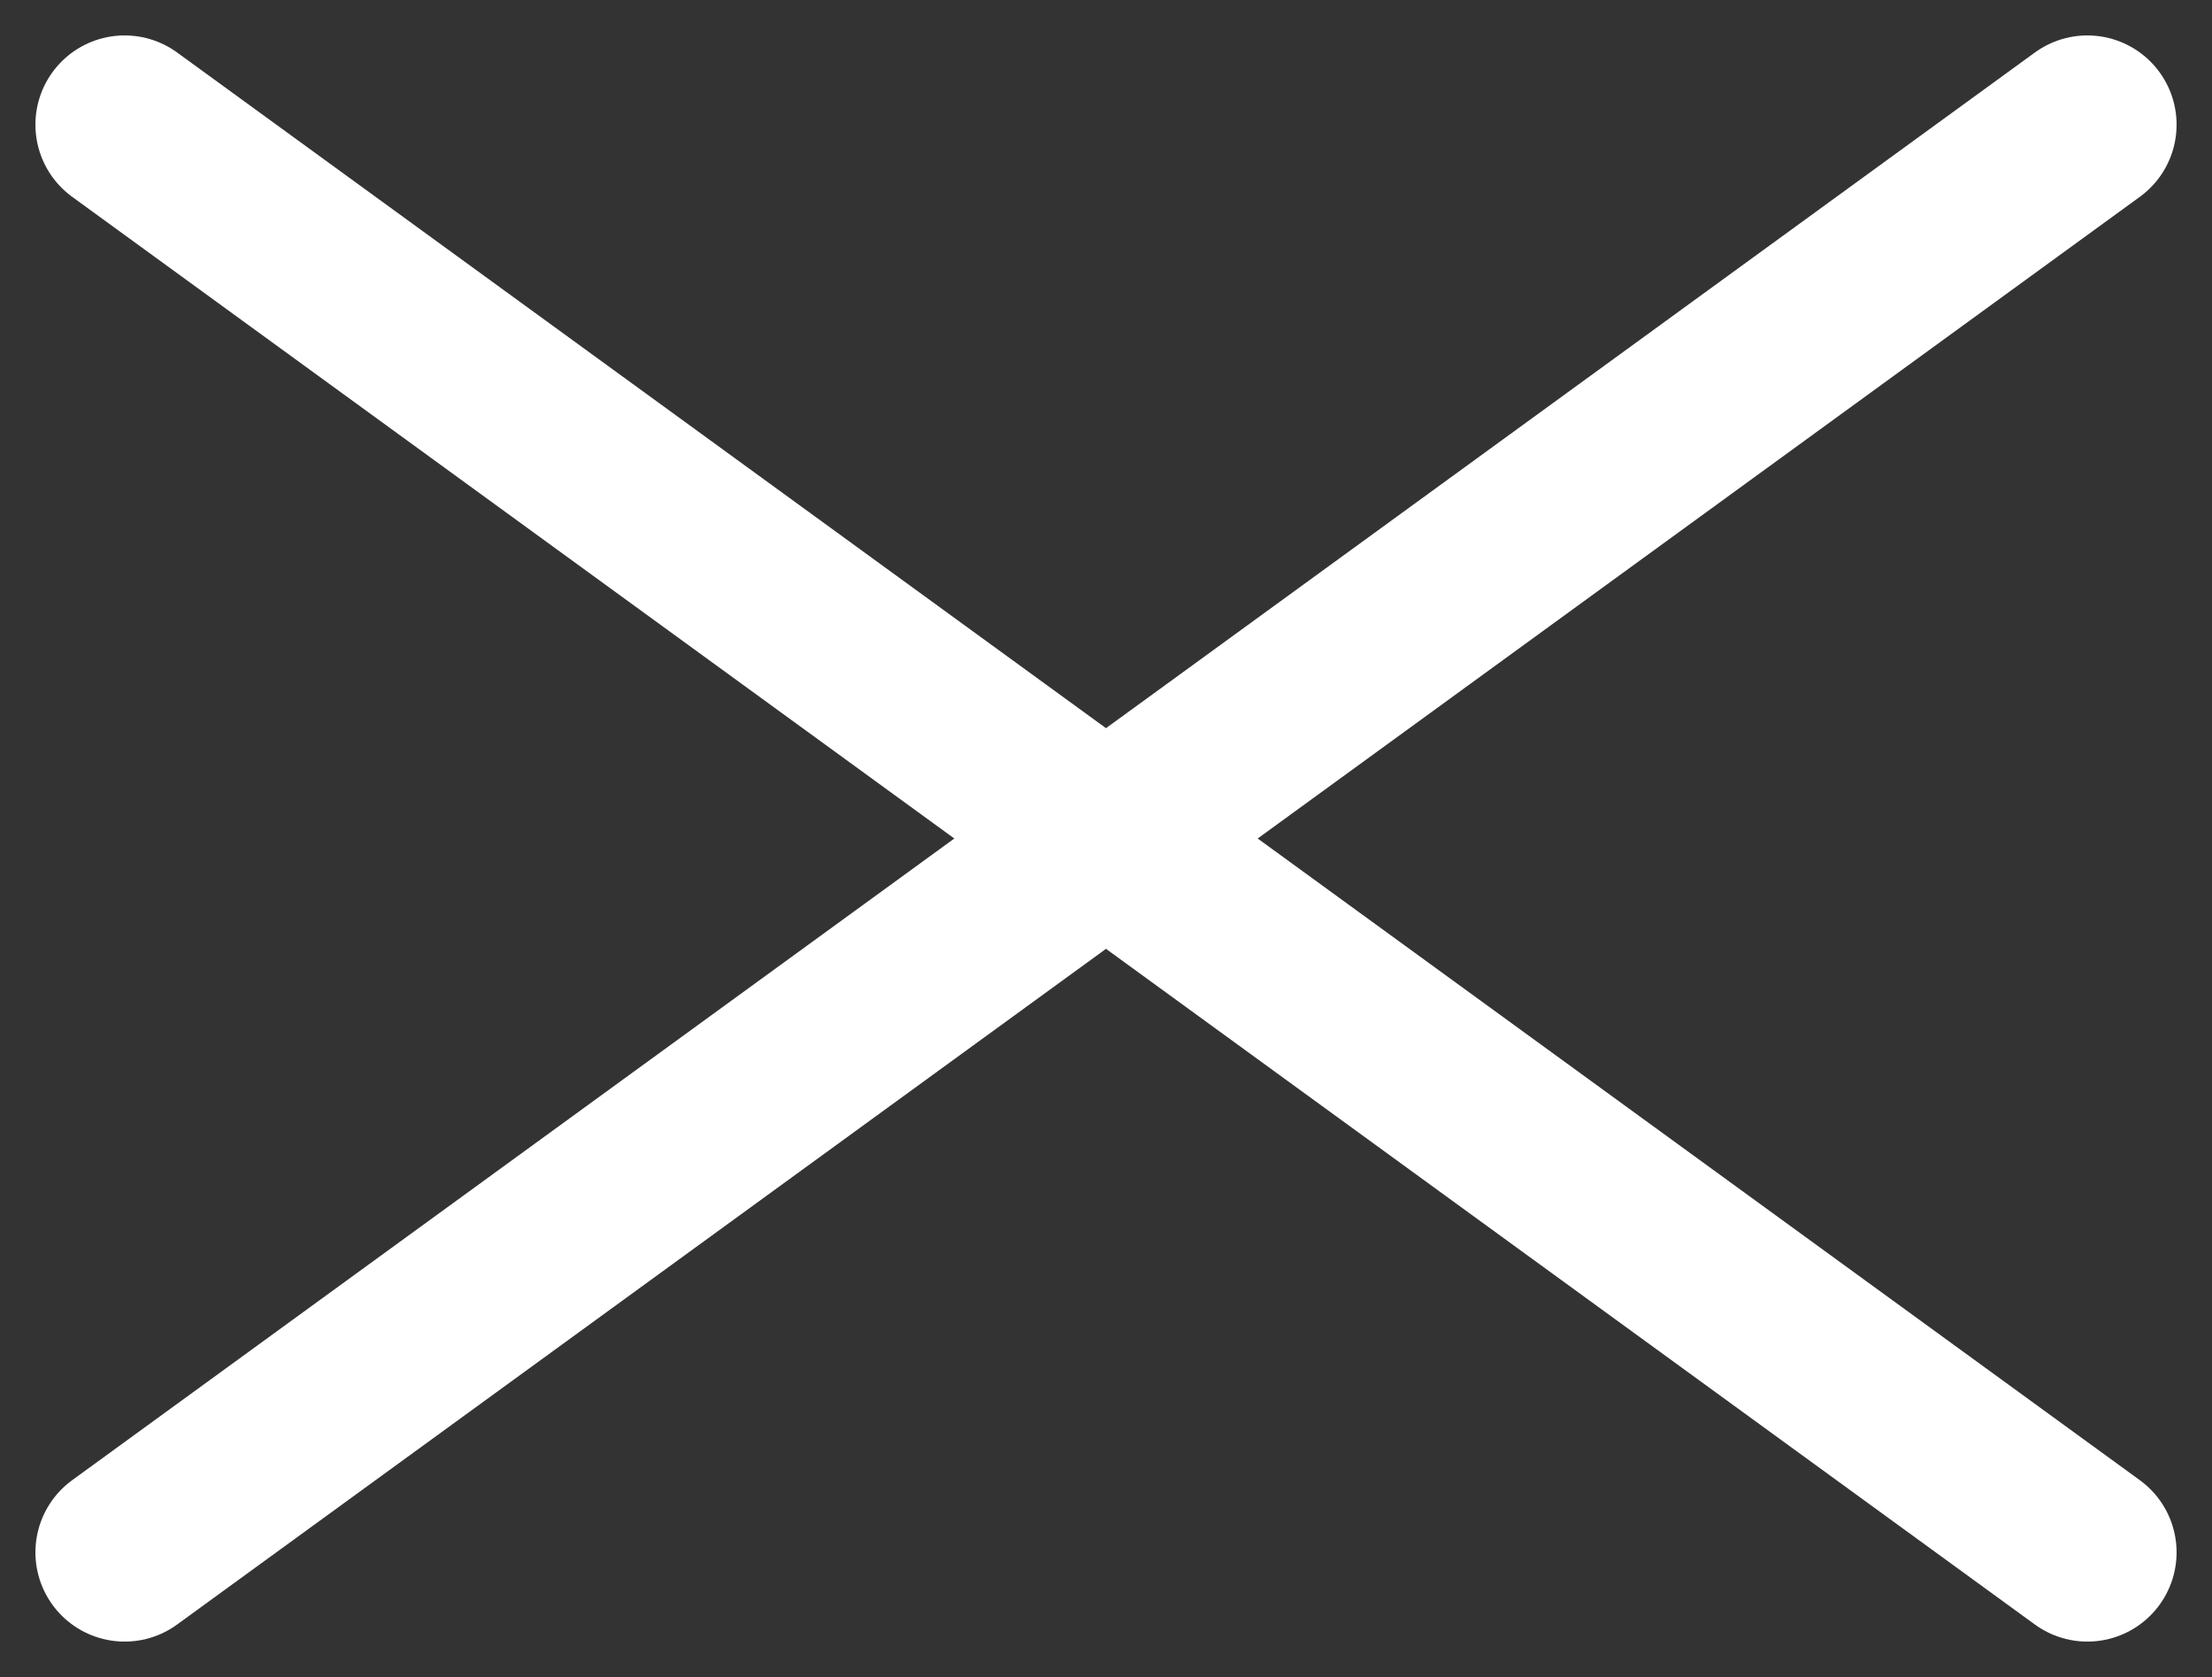 <svg xmlns="http://www.w3.org/2000/svg" width="24.794" height="18.794" viewBox="0 0 24.794 18.794">
  <rect x="0" y="0" width="24.794" height="18.794" fill="#333333" stroke="none"/>
  <g id="Grupo_1324" data-name="Grupo 1324" transform="translate(-5810.603 2306.397)">
    <line id="Línea_64" data-name="Línea 64" x1="22" y1="16" transform="translate(5812 -2305)" fill="none" stroke="#fff" stroke-linecap="round" stroke-width="2"/>
    <line id="Línea_65" data-name="Línea 65" x1="22" y2="16" transform="translate(5812 -2305)" fill="none" stroke="#fff" stroke-linecap="round" stroke-width="2"/>
  </g>
</svg>
